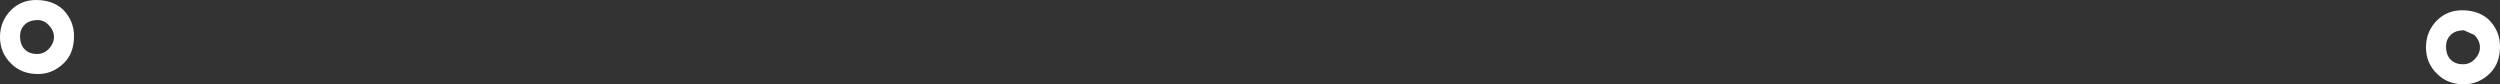 <?xml version="1.0" encoding="UTF-8" standalone="no"?>
<svg xmlns:xlink="http://www.w3.org/1999/xlink" height="8.2px" width="243.15px" xmlns="http://www.w3.org/2000/svg">
  <rect width="100%" height="100%" fill="#333333" stroke="none"/>
  <g transform="matrix(1.0, 0.0, 0.0, 1.0, 225.4, 77.7)">
    <path d="M-221.9 -77.7 Q-220.25 -77.7 -219.25 -76.75 -218.2 -75.65 -218.2 -74.2 -218.2 -72.55 -219.15 -71.6 -220.25 -70.5 -221.7 -70.5 -223.3 -70.5 -224.3 -71.5 -225.4 -72.55 -225.4 -74.1 -225.4 -75.65 -224.3 -76.75 -223.3 -77.7 -221.9 -77.7 M-223.0 -75.3 Q-223.45 -74.85 -223.45 -74.2 -223.45 -73.35 -223.0 -72.9 -222.55 -72.45 -221.8 -72.45 -221.15 -72.45 -220.7 -72.9 -220.15 -73.45 -220.15 -74.1 -220.15 -74.75 -220.7 -75.3 -221.15 -75.75 -221.7 -75.75 -222.55 -75.75 -223.0 -75.3" fill="#ffffff" fill-rule="evenodd" stroke="none"/>
    <path d="M12.95 -74.3 Q12.5 -73.85 12.5 -73.2 12.5 -72.35 12.95 -71.9 13.4 -71.45 14.15 -71.45 14.8 -71.45 15.25 -71.9 15.8 -72.45 15.8 -73.1 15.8 -73.75 15.25 -74.3 L14.25 -74.75 Q13.4 -74.75 12.95 -74.3 M14.05 -76.7 Q15.7 -76.7 16.7 -75.75 17.75 -74.65 17.75 -73.2 17.75 -71.55 16.8 -70.6 15.7 -69.5 14.25 -69.5 12.65 -69.5 11.65 -70.5 10.55 -71.55 10.55 -73.1 10.55 -74.65 11.65 -75.75 12.65 -76.7 14.05 -76.7" fill="#ffffff" fill-rule="evenodd" stroke="none"/>
  </g>
</svg>
